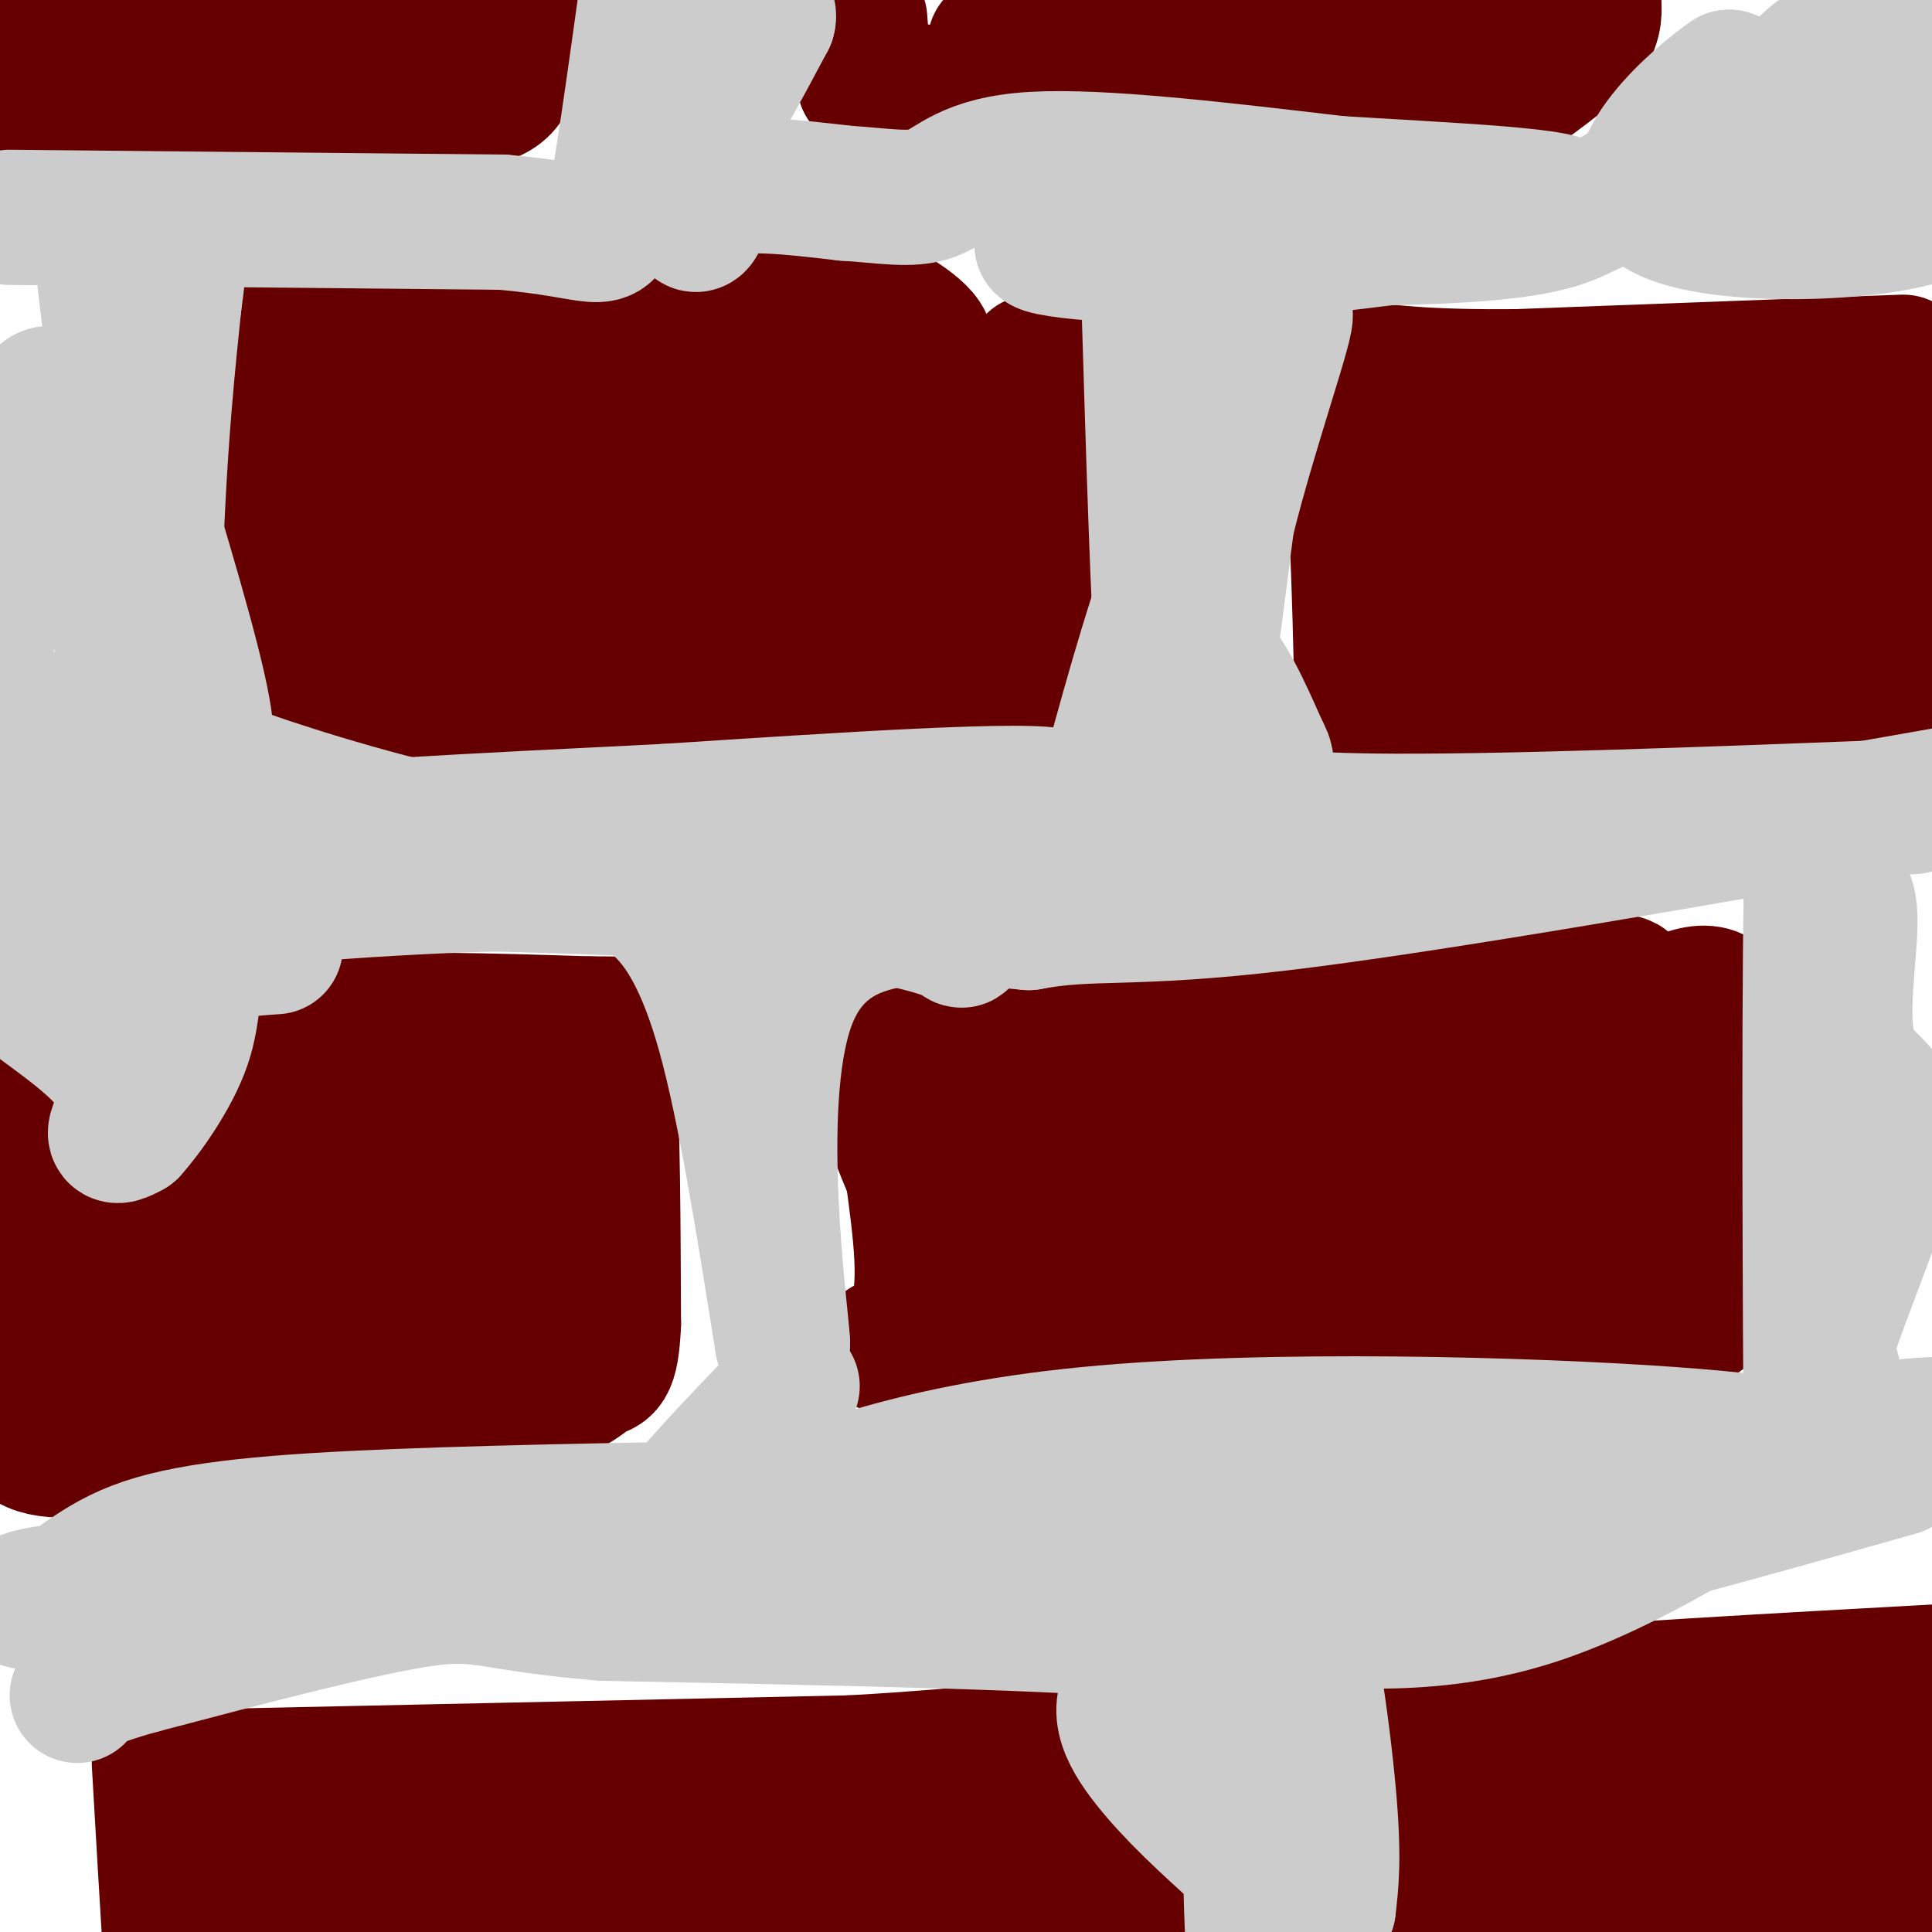 <svg viewBox='0 0 400 400' version='1.1' xmlns='http://www.w3.org/2000/svg' xmlns:xlink='http://www.w3.org/1999/xlink'><g fill='none' stroke='#660000' stroke-width='28' stroke-linecap='round' stroke-linejoin='round'><path d='M107,0c0.083,7.333 0.167,14.667 -3,18c-3.167,3.333 -9.583,2.667 -16,2'/><path d='M88,20c-16.333,0.333 -49.167,0.167 -82,0'/><path d='M6,20c-14.267,-0.267 -8.933,-0.933 -7,-2c1.933,-1.067 0.467,-2.533 -1,-4'/><path d='M-1,4c1.889,-2.089 3.778,-4.178 5,-4c1.222,0.178 1.778,2.622 9,4c7.222,1.378 21.111,1.689 35,2'/><path d='M48,6c11.833,0.333 23.917,0.167 36,0'/><path d='M84,6c6.333,0.000 4.167,0.000 2,0'/><path d='M178,4c0.000,0.000 1.000,13.000 1,13'/><path d='M179,17c9.333,2.833 32.167,3.417 55,4'/><path d='M234,21c18.667,0.667 37.833,0.333 57,0'/><path d='M291,21c12.333,0.533 14.667,1.867 19,0c4.333,-1.867 10.667,-6.933 17,-12'/><path d='M327,9c3.298,-3.560 3.042,-6.458 3,-8c-0.042,-1.542 0.131,-1.726 -3,-1c-3.131,0.726 -9.565,2.363 -16,4'/><path d='M311,4c-4.889,1.733 -9.111,4.067 -22,5c-12.889,0.933 -34.444,0.467 -56,0'/><path d='M233,9c-13.833,0.000 -20.417,0.000 -27,0'/><path d='M394,75c0.000,0.000 -80.000,3.000 -80,3'/><path d='M314,78c-19.167,0.167 -27.083,-0.917 -35,-2'/><path d='M279,76c-5.500,5.500 -1.750,20.250 2,35'/><path d='M281,111c0.500,11.333 0.750,22.167 1,33'/><path d='M282,144c3.405,6.798 11.417,7.292 16,8c4.583,0.708 5.738,1.631 16,2c10.262,0.369 29.631,0.185 49,0'/><path d='M363,154c15.333,-0.500 29.167,-1.750 43,-3'/><path d='M398,151c-20.333,2.250 -40.667,4.500 -56,2c-15.333,-2.500 -25.667,-9.750 -36,-17'/><path d='M306,136c-8.727,-5.753 -12.545,-11.635 -14,-17c-1.455,-5.365 -0.545,-10.214 0,-13c0.545,-2.786 0.727,-3.510 8,-4c7.273,-0.490 21.636,-0.745 36,-1'/><path d='M336,101c13.202,0.190 28.208,1.167 40,0c11.792,-1.167 20.369,-4.476 19,-4c-1.369,0.476 -12.685,4.738 -24,9'/><path d='M371,106c-15.333,4.022 -41.667,9.578 -52,13c-10.333,3.422 -4.667,4.711 1,6'/><path d='M320,125c15.000,3.167 52.000,8.083 89,13'/><path d='M401,124c-6.289,0.844 -12.578,1.689 -11,-1c1.578,-2.689 11.022,-8.911 10,-8c-1.022,0.911 -12.511,8.956 -24,17'/><path d='M214,75c1.417,1.000 2.833,2.000 0,10c-2.833,8.000 -9.917,23.000 -17,38'/><path d='M197,123c-2.956,6.800 -1.844,4.800 -1,3c0.844,-1.800 1.422,-3.400 2,-5'/><path d='M214,76c0.500,14.833 1.000,29.667 0,41c-1.000,11.333 -3.500,19.167 -6,27'/><path d='M208,144c-0.356,5.711 1.756,6.489 -4,7c-5.756,0.511 -19.378,0.756 -33,1'/><path d='M171,152c-16.667,-0.667 -41.833,-2.833 -67,-5'/><path d='M104,147c-13.178,-0.200 -12.622,1.800 -14,1c-1.378,-0.800 -4.689,-4.400 -8,-8'/><path d='M82,140c-2.667,-0.444 -5.333,2.444 -9,-2c-3.667,-4.444 -8.333,-16.222 -13,-28'/><path d='M60,110c-2.000,-11.000 -0.500,-24.500 1,-38'/><path d='M61,72c-0.689,3.600 -2.911,31.600 -3,47c-0.089,15.400 1.956,18.200 4,21'/><path d='M62,140c-1.381,4.226 -6.833,4.292 3,6c9.833,1.708 34.952,5.060 44,5c9.048,-0.060 2.024,-3.530 -5,-7'/><path d='M59,67c0.000,0.000 102.000,-3.000 102,-3'/><path d='M161,64c19.917,-0.964 18.708,-1.875 22,0c3.292,1.875 11.083,6.536 8,9c-3.083,2.464 -17.042,2.732 -31,3'/><path d='M160,76c-19.578,2.289 -53.022,6.511 -69,10c-15.978,3.489 -14.489,6.244 -13,9'/><path d='M78,95c9.967,2.132 41.383,2.963 55,2c13.617,-0.963 9.435,-3.721 17,-6c7.565,-2.279 26.876,-4.080 35,-3c8.124,1.080 5.062,5.040 2,9'/><path d='M187,97c-0.778,2.828 -3.722,5.399 -3,7c0.722,1.601 5.111,2.233 -9,2c-14.111,-0.233 -46.722,-1.332 -63,1c-16.278,2.332 -16.222,8.095 -16,12c0.222,3.905 0.611,5.953 1,8'/><path d='M97,127c19.798,0.048 68.792,-3.833 87,-4c18.208,-0.167 5.631,3.381 -14,4c-19.631,0.619 -46.315,-1.690 -73,-4'/><path d='M97,123c-14.422,-0.356 -13.978,0.756 -15,0c-1.022,-0.756 -3.511,-3.378 -6,-6'/><path d='M2,219c15.067,0.244 30.133,0.489 40,-1c9.867,-1.489 14.533,-4.711 27,-6c12.467,-1.289 32.733,-0.644 53,0'/><path d='M122,212c8.833,0.024 4.417,0.083 3,0c-1.417,-0.083 0.167,-0.310 1,10c0.833,10.310 0.917,31.155 1,52'/><path d='M127,274c-0.419,9.981 -1.968,8.933 -4,10c-2.032,1.067 -4.547,4.249 -11,5c-6.453,0.751 -16.844,-0.928 -29,0c-12.156,0.928 -26.078,4.464 -40,8'/><path d='M43,297c-13.298,2.262 -26.542,3.917 -33,3c-6.458,-0.917 -6.131,-4.405 -7,-10c-0.869,-5.595 -2.935,-13.298 -5,-21'/><path d='M0,252c1.411,-2.190 2.821,-4.381 2,-6c-0.821,-1.619 -3.875,-2.667 9,-3c12.875,-0.333 41.679,0.048 58,-1c16.321,-1.048 20.161,-3.524 24,-6'/><path d='M93,236c7.193,-1.783 13.175,-3.241 15,2c1.825,5.241 -0.509,17.180 -2,23c-1.491,5.820 -2.140,5.520 -8,7c-5.860,1.480 -16.930,4.740 -28,8'/><path d='M70,276c-20.321,1.952 -57.125,2.833 -67,0c-9.875,-2.833 7.179,-9.381 21,-14c13.821,-4.619 24.411,-7.310 35,-10'/><path d='M59,252c12.393,-3.583 25.875,-7.542 33,-6c7.125,1.542 7.893,8.583 6,8c-1.893,-0.583 -6.446,-8.792 -11,-17'/><path d='M87,237c-8.536,-4.071 -24.375,-5.750 -31,-5c-6.625,0.750 -4.036,3.929 -2,7c2.036,3.071 3.518,6.036 5,9'/><path d='M200,218c-3.333,10.167 -6.667,20.333 -6,30c0.667,9.667 5.333,18.833 10,28'/><path d='M204,276c2.230,5.809 2.804,6.330 5,7c2.196,0.670 6.014,1.488 13,0c6.986,-1.488 17.139,-5.282 29,-7c11.861,-1.718 25.431,-1.359 39,-1'/><path d='M290,275c18.422,0.867 44.978,3.533 57,0c12.022,-3.533 9.511,-13.267 7,-23'/><path d='M354,252c2.644,-12.600 5.756,-32.600 4,-41c-1.756,-8.400 -8.378,-5.200 -15,-2'/><path d='M343,209c-4.511,1.200 -8.289,5.200 -31,7c-22.711,1.800 -64.356,1.400 -106,1'/><path d='M206,217c-23.422,1.000 -28.978,3.000 -15,1c13.978,-2.000 47.489,-8.000 81,-14'/><path d='M272,204c31.267,-2.489 68.933,-1.711 64,0c-4.933,1.711 -52.467,4.356 -100,7'/><path d='M236,211c-26.800,1.000 -43.800,0.000 -50,5c-6.200,5.000 -1.600,16.000 3,27'/><path d='M189,243c1.440,10.952 3.542,24.833 0,31c-3.542,6.167 -12.726,4.619 4,4c16.726,-0.619 59.363,-0.310 102,0'/><path d='M295,278c21.729,-1.225 25.051,-4.287 37,-10c11.949,-5.713 32.525,-14.077 17,-18c-15.525,-3.923 -67.150,-3.407 -93,-2c-25.850,1.407 -25.925,3.703 -26,6'/><path d='M230,254c-7.774,2.167 -14.208,4.583 -17,0c-2.792,-4.583 -1.940,-16.167 0,-20c1.940,-3.833 4.970,0.083 8,4'/><path d='M221,238c6.950,2.274 20.324,5.960 45,3c24.676,-2.960 60.656,-12.567 75,-16c14.344,-3.433 7.054,-0.694 5,2c-2.054,2.694 1.127,5.341 1,9c-0.127,3.659 -3.564,8.329 -7,13'/><path d='M340,249c-2.757,6.985 -6.150,17.949 -15,22c-8.850,4.051 -23.156,1.189 -31,-2c-7.844,-3.189 -9.227,-6.705 -14,-9c-4.773,-2.295 -12.935,-3.370 -18,-3c-5.065,0.370 -7.032,2.185 -9,4'/><path d='M253,261c-1.500,0.667 -0.750,0.333 0,0'/><path d='M33,365c0.833,14.417 1.667,28.833 2,34c0.333,5.167 0.167,1.083 0,-3'/><path d='M36,368c0.000,0.000 140.000,-3.000 140,-3'/><path d='M176,365c31.600,-1.711 40.600,-4.489 46,-1c5.400,3.489 7.200,13.244 9,23'/><path d='M231,387c1.844,7.667 1.956,15.333 1,16c-0.956,0.667 -2.978,-5.667 -5,-12'/><path d='M227,391c-0.607,-4.190 0.375,-8.667 -7,-9c-7.375,-0.333 -23.107,3.476 -47,5c-23.893,1.524 -55.946,0.762 -88,0'/><path d='M85,387c-25.644,0.267 -45.756,0.933 -37,3c8.756,2.067 46.378,5.533 84,9'/><path d='M132,399c21.289,1.622 32.511,1.178 46,0c13.489,-1.178 29.244,-3.089 45,-5'/><path d='M404,346c-37.833,2.083 -75.667,4.167 -93,6c-17.333,1.833 -14.167,3.417 -11,5'/><path d='M300,357c-2.956,-0.422 -4.844,-3.978 -5,3c-0.156,6.978 1.422,24.489 3,42'/><path d='M298,402c-1.578,0.444 -7.022,-19.444 9,-28c16.022,-8.556 53.511,-5.778 91,-3'/><path d='M398,371c12.888,0.550 -0.391,3.426 -20,7c-19.609,3.574 -45.549,7.847 -57,10c-11.451,2.153 -8.415,2.187 -1,3c7.415,0.813 19.207,2.407 31,4'/><path d='M351,395c12.167,0.000 27.083,-2.000 42,-4'/></g>
<g fill='none' stroke='#cccccc' stroke-width='28' stroke-linecap='round' stroke-linejoin='round'><path d='M2,45c0.000,0.000 102.000,1.000 102,1'/><path d='M104,46c20.667,1.756 21.333,5.644 23,-2c1.667,-7.644 4.333,-26.822 7,-46'/><path d='M134,0c-1.178,13.022 -2.356,26.044 -1,32c1.356,5.956 5.244,4.844 10,-1c4.756,-5.844 10.378,-16.422 16,-27'/><path d='M159,4c0.970,-3.584 -4.606,0.957 -8,11c-3.394,10.043 -4.606,25.589 -6,30c-1.394,4.411 -2.970,-2.311 2,-5c4.970,-2.689 16.485,-1.344 28,0'/><path d='M175,40c7.905,0.476 13.667,1.667 18,0c4.333,-1.667 7.238,-6.190 21,-7c13.762,-0.810 38.381,2.095 63,5'/><path d='M277,38c23.311,1.444 50.089,2.556 47,5c-3.089,2.444 -36.044,6.222 -69,10'/><path d='M255,53c-23.226,0.857 -46.792,-2.000 -37,-3c9.792,-1.000 52.940,-0.143 77,-1c24.060,-0.857 29.030,-3.429 34,-6'/><path d='M329,43c9.067,-3.467 14.733,-9.133 19,-14c4.267,-4.867 7.133,-8.933 10,-13'/><path d='M358,16c-5.619,3.798 -24.667,19.792 -15,27c9.667,7.208 48.048,5.631 57,1c8.952,-4.631 -11.524,-12.315 -32,-20'/><path d='M368,24c-5.368,-3.776 -2.789,-3.216 0,-5c2.789,-1.784 5.789,-5.911 9,-8c3.211,-2.089 6.634,-2.139 7,-1c0.366,1.139 -2.324,3.468 -1,4c1.324,0.532 6.662,-0.734 12,-2'/><path d='M238,66c0.889,29.333 1.778,58.667 3,77c1.222,18.333 2.778,25.667 5,18c2.222,-7.667 5.111,-30.333 8,-53'/><path d='M254,108c4.881,-19.726 13.083,-42.542 12,-43c-1.083,-0.458 -11.452,21.440 -19,41c-7.548,19.560 -12.274,36.780 -17,54'/><path d='M230,160c-9.019,15.152 -23.067,26.030 -28,31c-4.933,4.970 -0.751,4.030 -6,2c-5.249,-2.030 -19.928,-5.152 -37,-7c-17.072,-1.848 -36.536,-2.424 -56,-3'/><path d='M103,183c-22.746,0.446 -51.612,3.062 -64,4c-12.388,0.938 -8.300,0.200 -7,-1c1.300,-1.200 -0.188,-2.862 -2,-5c-1.812,-2.138 -3.946,-4.754 14,-7c17.946,-2.246 55.973,-4.123 94,-6'/><path d='M138,168c35.417,-2.310 76.958,-5.083 81,-3c4.042,2.083 -29.417,9.024 -47,12c-17.583,2.976 -19.292,1.988 -21,1'/><path d='M151,178c-11.064,0.273 -28.223,0.455 -48,-3c-19.777,-3.455 -42.171,-10.545 -52,-14c-9.829,-3.455 -7.094,-3.273 -9,-14c-1.906,-10.727 -8.453,-32.364 -15,-54'/><path d='M27,93c-3.889,-19.733 -6.111,-42.067 -5,-33c1.111,9.067 5.556,49.533 10,90'/><path d='M32,150c1.024,3.036 -1.417,-34.375 -1,-58c0.417,-23.625 3.690,-33.464 5,-36c1.310,-2.536 0.655,2.232 0,7'/><path d='M36,63c-0.912,9.147 -3.193,28.514 -4,58c-0.807,29.486 -0.140,69.093 1,84c1.140,14.907 2.754,5.116 1,-14c-1.754,-19.116 -6.877,-47.558 -12,-76'/><path d='M22,115c-4.267,-21.289 -8.933,-36.511 -13,-33c-4.067,3.511 -7.533,25.756 -11,48'/><path d='M2,202c2.826,-3.148 5.652,-6.297 8,-9c2.348,-2.703 4.217,-4.962 5,-14c0.783,-9.038 0.480,-24.856 -1,-29c-1.480,-4.144 -4.137,3.388 -6,13c-1.863,9.612 -2.931,21.306 -4,33'/><path d='M4,196c-0.979,6.879 -1.427,7.576 3,11c4.427,3.424 13.730,9.576 17,15c3.270,5.424 0.506,10.121 0,12c-0.506,1.879 1.247,0.939 3,0'/><path d='M27,234c2.893,-3.167 8.625,-11.083 11,-18c2.375,-6.917 1.393,-12.833 4,-16c2.607,-3.167 8.804,-3.583 15,-4'/><path d='M127,183c3.044,0.644 6.089,1.289 10,5c3.911,3.711 8.689,10.489 13,26c4.311,15.511 8.156,39.756 12,64'/><path d='M162,278c-0.133,-4.844 -6.467,-48.956 1,-70c7.467,-21.044 28.733,-19.022 50,-17'/><path d='M213,191c13.067,-2.511 20.733,-0.289 52,-4c31.267,-3.711 86.133,-13.356 141,-23'/><path d='M396,167c-43.333,1.667 -86.667,3.333 -112,3c-25.333,-0.333 -32.667,-2.667 -40,-5'/><path d='M244,165c-7.544,-4.895 -6.404,-14.632 -6,-20c0.404,-5.368 0.070,-6.368 2,-8c1.930,-1.632 6.123,-3.895 10,-1c3.877,2.895 7.439,10.947 11,19'/><path d='M261,155c1.833,3.500 0.917,2.750 0,2'/><path d='M164,287c-12.467,12.933 -24.933,25.867 -28,32c-3.067,6.133 3.267,5.467 -15,6c-18.267,0.533 -61.133,2.267 -104,4'/><path d='M17,329c-18.344,1.649 -12.206,3.772 -7,2c5.206,-1.772 9.478,-7.439 20,-11c10.522,-3.561 27.292,-5.018 52,-6c24.708,-0.982 57.354,-1.491 90,-2'/><path d='M172,312c27.221,-0.645 50.275,-1.259 65,0c14.725,1.259 21.122,4.389 24,7c2.878,2.611 2.236,4.703 25,0c22.764,-4.703 68.932,-16.201 93,-21c24.068,-4.799 26.034,-2.900 28,-1'/><path d='M393,304c-17.381,4.925 -34.762,9.850 -47,13c-12.238,3.150 -19.332,4.525 -59,5c-39.668,0.475 -111.911,0.051 -139,-1c-27.089,-1.051 -9.026,-2.729 0,-4c9.026,-1.271 9.013,-2.136 9,-3'/><path d='M157,314c9.956,-4.227 30.344,-13.296 68,-17c37.656,-3.704 92.578,-2.044 121,0c28.422,2.044 30.344,4.474 32,4c1.656,-0.474 3.044,-3.850 3,-8c-0.044,-4.150 -1.522,-9.075 -3,-14'/><path d='M378,279c3.272,-11.240 12.951,-32.341 14,-43c1.049,-10.659 -6.533,-10.878 -9,-18c-2.467,-7.122 0.182,-21.148 0,-28c-0.182,-6.852 -3.195,-6.529 -5,-6c-1.805,0.529 -2.403,1.265 -3,2'/><path d='M375,186c-0.476,26.179 -0.167,90.625 0,112c0.167,21.375 0.190,-0.321 1,-8c0.810,-7.679 2.405,-1.339 4,5'/><path d='M380,295c-10.593,8.837 -39.077,28.431 -63,36c-23.923,7.569 -43.287,3.115 -52,5c-8.713,1.885 -6.775,10.110 -6,20c0.775,9.890 0.388,21.445 0,33'/><path d='M259,389c0.173,9.921 0.604,18.222 1,12c0.396,-6.222 0.756,-26.967 2,-44c1.244,-17.033 3.374,-30.355 6,-26c2.626,4.355 5.750,26.387 7,40c1.250,13.613 0.625,18.806 0,24'/><path d='M275,395c-3.072,2.138 -10.751,-4.518 -18,-11c-7.249,-6.482 -14.067,-12.789 -19,-19c-4.933,-6.211 -7.982,-12.326 -2,-17c5.982,-4.674 20.995,-7.907 4,-10c-16.995,-2.093 -65.997,-3.047 -115,-4'/><path d='M125,334c-23.489,-1.911 -24.711,-4.689 -37,-3c-12.289,1.689 -35.644,7.844 -59,14'/><path d='M29,345c-12.000,3.333 -12.500,4.667 -13,6'/></g>
</svg>